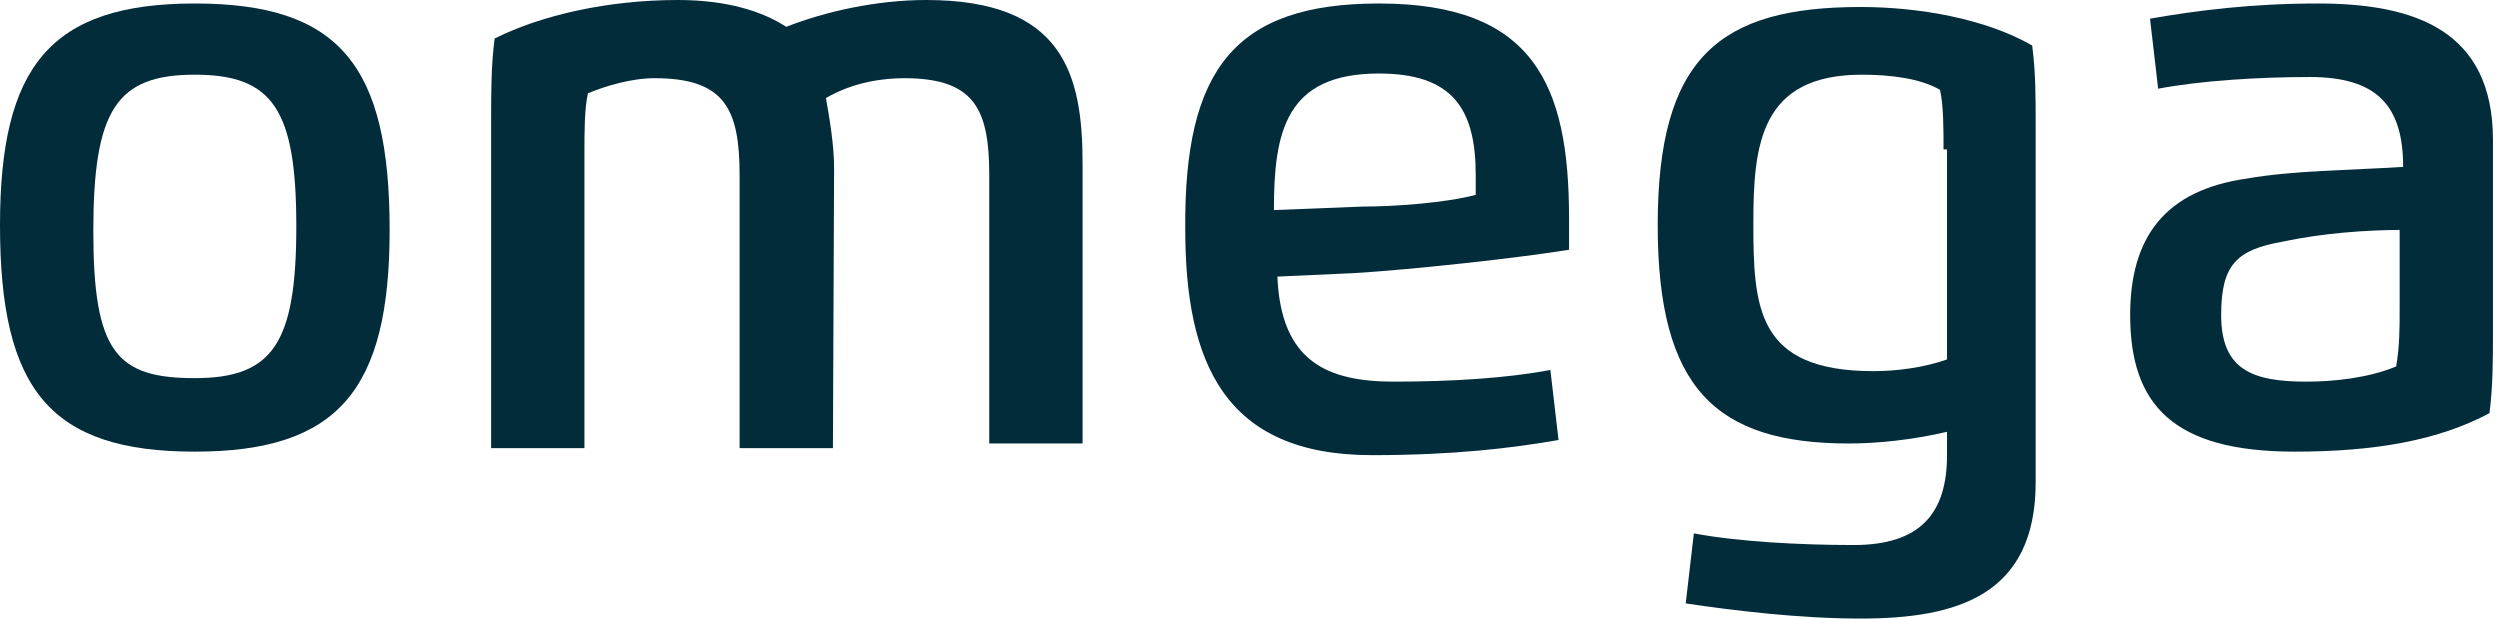 <svg width="194" height="48" viewBox="0 0 194 48" fill="none" xmlns="http://www.w3.org/2000/svg">
<path d="M15.118 35.048C3.893 35.048 6.10352e-05 30.248 6.10352e-05 17.479C6.10352e-05 5.162 3.893 0.271 15.118 0.271C26.343 0.271 30.236 5.071 30.236 17.841C30.236 30.248 26.253 35.048 15.118 35.048ZM15.118 29.343C21.183 29.343 22.994 26.626 22.994 17.569C22.994 8.513 21.183 5.796 15.118 5.796C9.053 5.796 7.242 8.513 7.242 17.932C7.242 27.35 9.053 29.343 15.118 29.343Z" fill="#032C3B"/>
<path d="M64.635 34.777H57.393V13.585C57.393 8.423 56.217 6.068 50.785 6.068C48.974 6.068 46.892 6.702 45.625 7.245C45.353 8.423 45.353 10.234 45.353 11.774V34.777H38.111V9.328C38.111 7.245 38.111 5.072 38.383 2.989C42.004 1.177 47.164 0 52.596 0C56.488 0 59.204 0.906 61.014 2.083C64.002 0.906 67.985 0 71.877 0C82.469 0 84.008 5.706 84.008 12.679V34.415H76.766V13.585C76.766 8.423 75.589 6.068 70.157 6.068C68.619 6.068 66.265 6.34 64.092 7.608C64.364 9.147 64.726 11.23 64.726 13.041L64.635 34.777Z" fill="#032C3B"/>
<path d="M99.126 21.464C99.398 28.075 103.019 29.615 108.179 29.615C112.705 29.615 116.96 29.343 120.309 28.709L120.943 34.143C117.322 34.777 112.796 35.32 106.459 35.32C94.962 35.32 91.975 28.075 91.975 17.75C91.884 5.433 95.777 0.271 107.002 0.271C119.042 0.271 121.758 6.611 121.758 16.935C121.758 17.841 121.758 18.475 121.758 19.381C117.865 20.015 109.627 20.92 105.101 21.192L99.126 21.464ZM105.735 16.03C108.179 16.03 112.071 15.758 114.516 15.124C114.516 14.852 114.516 13.947 114.516 13.584C114.516 8.422 112.705 5.705 107.002 5.705C99.76 5.705 98.855 10.233 98.855 16.301L105.735 16.03Z" fill="#032C3B"/>
<path d="M143.484 34.415C133.164 34.415 128.638 30.159 128.638 17.479C128.638 4.438 133.436 0.543 144.389 0.543C148.916 0.543 154.076 1.449 157.697 3.532C157.968 5.615 157.968 7.426 157.968 9.872V37.404C157.968 46.189 151.903 48 144.389 48C139.591 48 134.431 47.366 130.81 46.823L131.444 41.389C134.794 42.023 139.591 42.294 143.846 42.294C149.006 42.294 151.088 39.849 151.088 35.321V33.509C148.372 34.143 145.657 34.415 143.484 34.415ZM150.817 11.502C150.817 9.962 150.817 8.151 150.545 6.974C149.006 6.068 146.652 5.796 144.48 5.796C136.604 5.796 136.061 11.23 136.061 17.298C136.061 23.91 136.332 28.8 145.385 28.8C147.196 28.8 149.278 28.528 151.088 27.894V11.592H150.817V11.502Z" fill="#032C3B"/>
<path d="M165.301 24.452C165.301 18.384 168.017 14.762 174.353 13.856C177.974 13.222 182.229 13.222 186.484 12.95C186.484 8.15 184.402 5.977 179.242 5.977C175.349 5.977 170.823 6.249 167.473 6.883L166.84 1.449C170.461 0.815 174.715 0.271 179.875 0.271C187.389 0.271 193.454 2.354 193.454 10.867V25.72C193.454 27.803 193.454 29.977 193.183 32.06C189.29 34.143 184.402 35.048 178.065 35.048C168.65 35.048 165.301 31.426 165.301 24.452ZM186.484 17.841C183.497 17.841 180.147 18.113 177.16 18.747C173.539 19.381 172.362 20.558 172.362 24.452C172.362 28.709 174.806 29.615 178.97 29.615C181.052 29.615 183.768 29.343 185.941 28.437C186.212 26.898 186.212 25.449 186.212 23.909V17.841H186.484Z" fill="#032C3B"/>
</svg>
